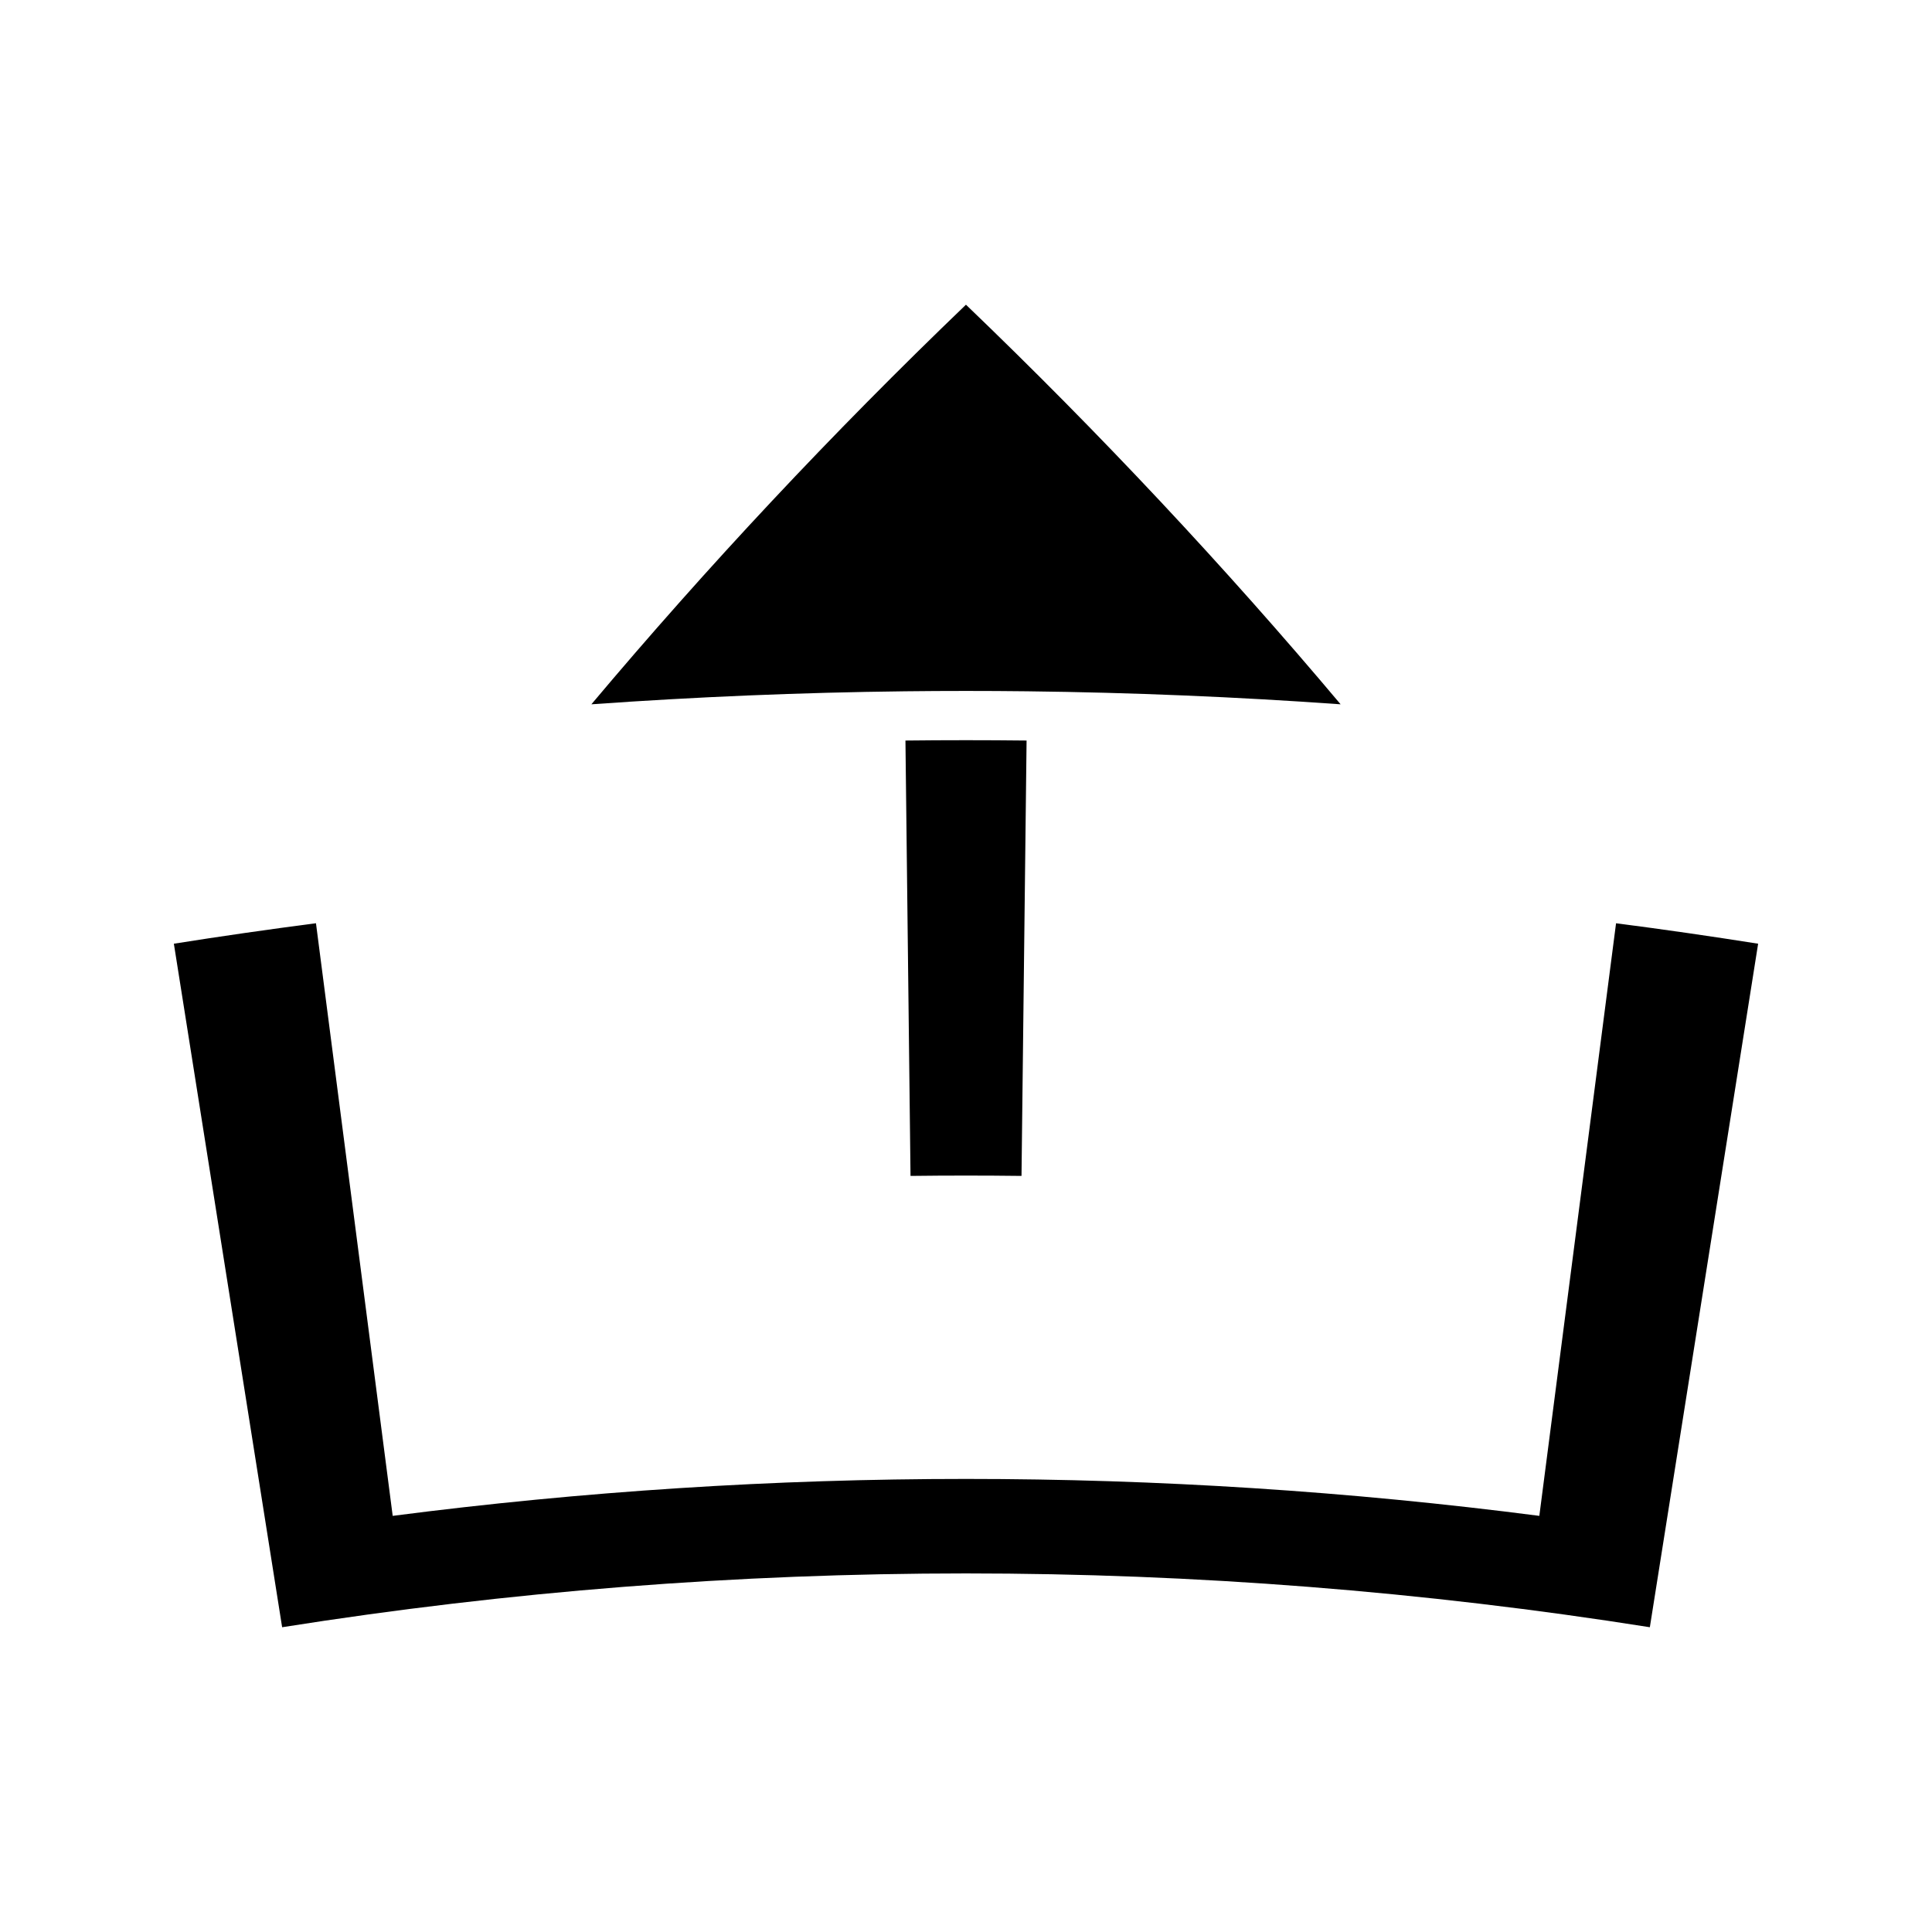 <?xml version="1.0" encoding="UTF-8"?>
<!-- Uploaded to: SVG Repo, www.svgrepo.com, Generator: SVG Repo Mixer Tools -->
<svg fill="#000000" width="800px" height="800px" version="1.1" viewBox="144 144 512 512" xmlns="http://www.w3.org/2000/svg">
 <g>
  <path d="m572.27 388.68c-6.773 52.348-13.555 104.69-20.332 157.04-100.87-13.051-203-13.051-303.87 0-6.773-52.348-13.555-104.69-20.332-157.05-12.57 1.633-25.129 3.434-37.66 5.422 9.566 60.383 19.129 120.77 28.691 181.14 120.07-19.012 242.39-19.012 362.46 0 9.566-60.379 19.133-120.76 28.695-181.14-12.535-1.984-25.086-3.797-37.652-5.418z"/>
  <path d="m416.21 327.2c27.711 0.324 55.414 1.477 83.07 3.449-30.621-36.395-63.738-71.781-99.289-105.9-35.543 34.117-68.656 69.504-99.27 105.9 27.664-1.973 55.367-3.129 83.074-3.449 10.809-0.125 21.605-0.125 32.414 0z"/>
  <path d="m414.71 455.63c0.453-38.461 0.898-76.926 1.344-115.38-10.695-0.121-21.406-0.121-32.102 0 0.445 38.457 0.891 76.922 1.344 115.38 9.801-0.121 19.605-0.121 29.414 0z"/>
 </g>
</svg>